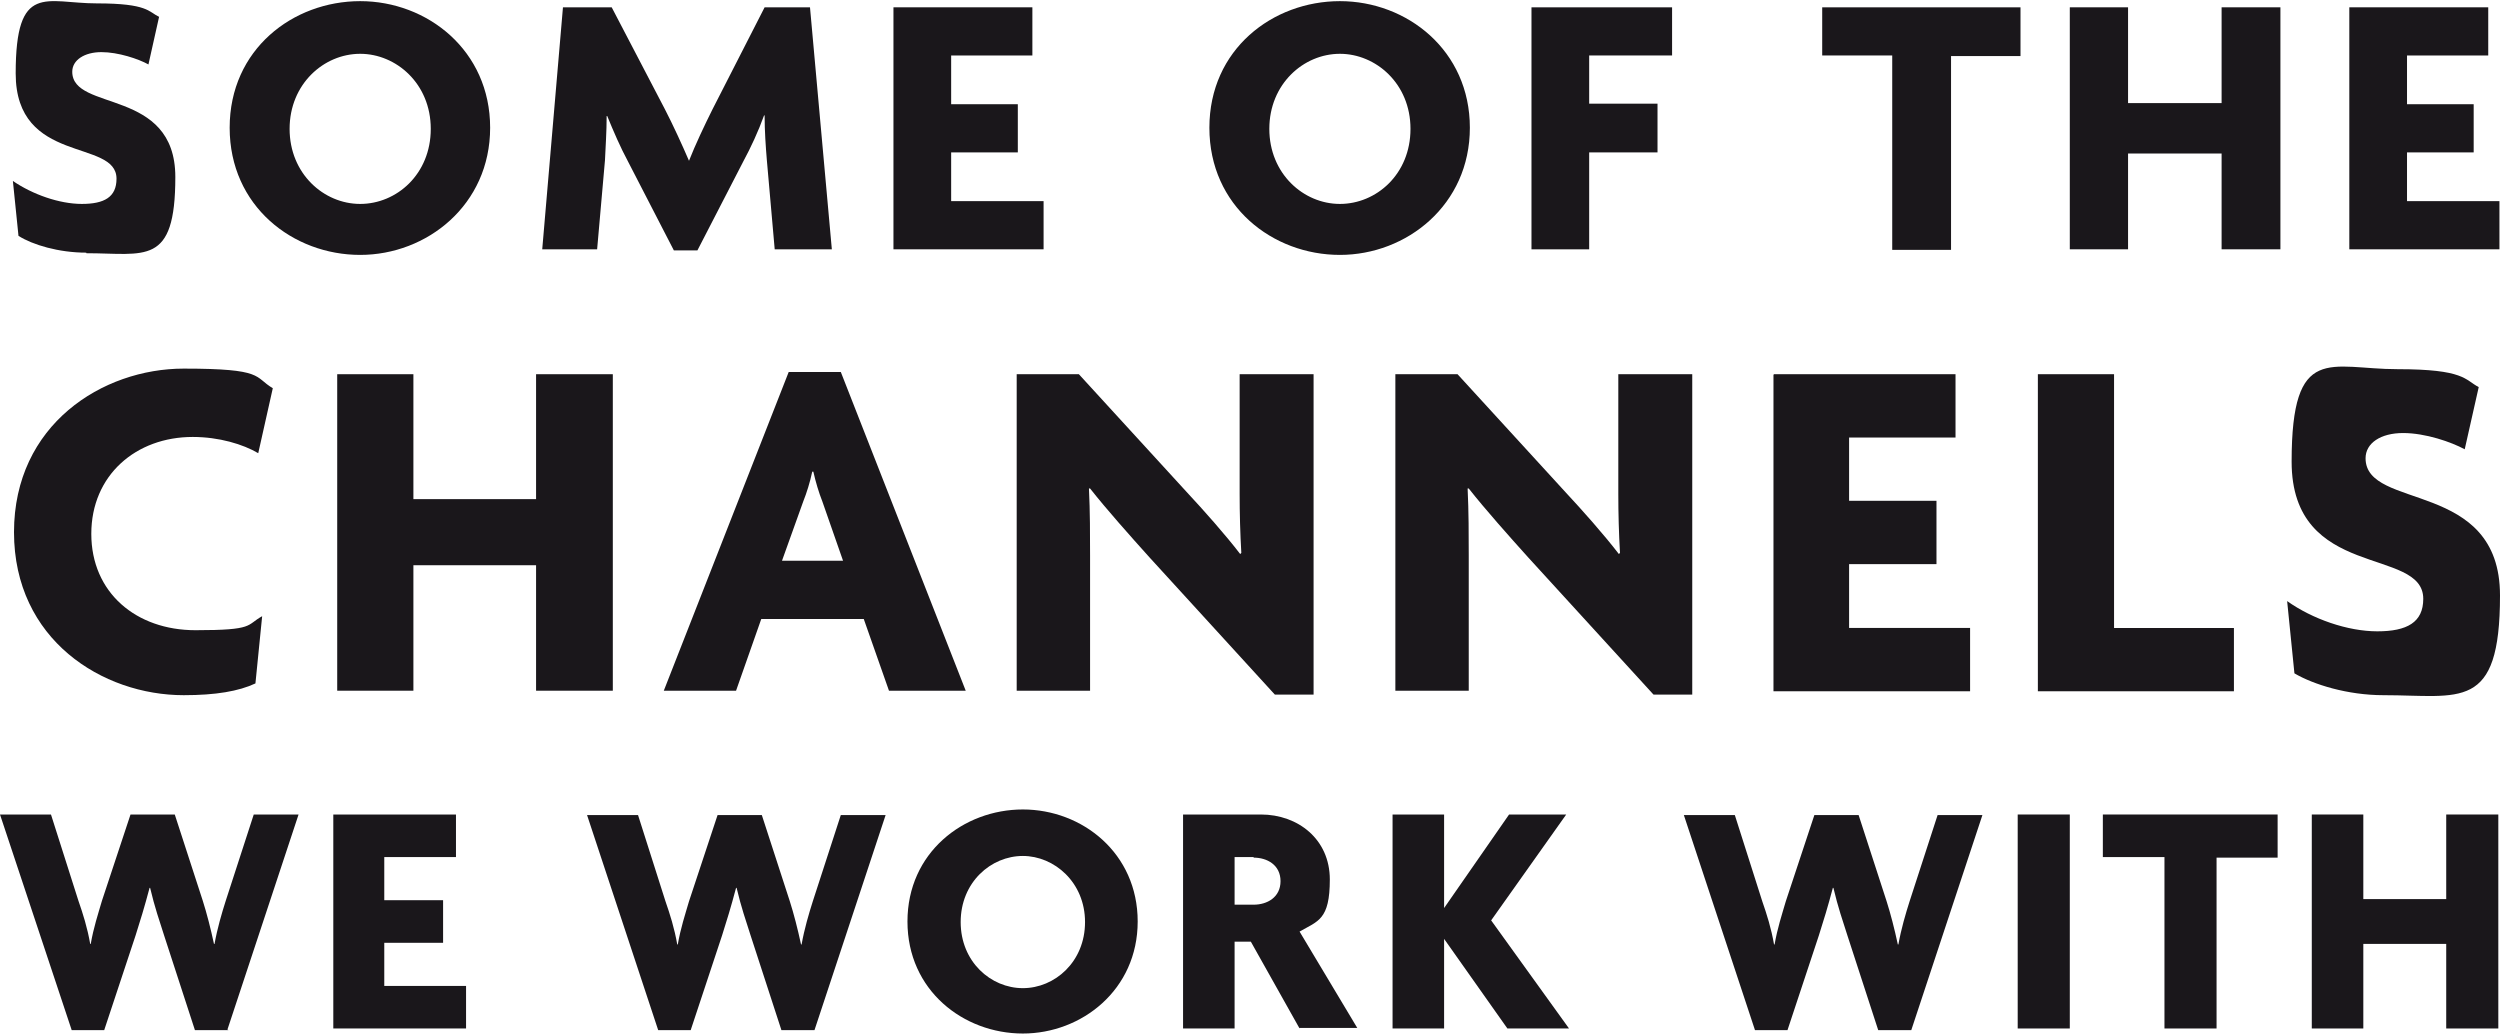 <?xml version="1.0" encoding="UTF-8"?>
<svg id="Layer_1" xmlns="http://www.w3.org/2000/svg" version="1.1" viewBox="0 0 446.3 184.3" width="447" height="185">
=  <defs>
    <style>
      .st0 {
        fill: #1a171b;
      }
    </style>
  </defs>
  <g>
    <path class="st0" d="M15.4,44.9c-4.9,0-9.6-1.4-12.1-3l-1-9.8c3.5,2.4,8.3,4.1,12.3,4.1s6.2-1.2,6.2-4.5c0-7.2-18-2.4-18-18.8S8.2.4,17.3.4s9.2,1.5,11.1,2.4l-1.9,8.5c-1.8-1-5.4-2.2-8.4-2.2s-5.2,1.4-5.2,3.5c0,7.2,18.4,2.8,18.4,18.8s-5.4,13.6-15.9,13.6Z"/>
    <path class="st0" d="M64.3,45.3c-12,0-23.3-8.7-23.3-22.7S52.3,0,64.3,0s23.2,8.8,23.2,22.6-11.3,22.7-23.2,22.7ZM64.3,9.4c-6.5,0-12.6,5.4-12.6,13.4s6.1,13.4,12.6,13.4,12.6-5.3,12.6-13.4-6.2-13.4-12.6-13.4Z"/>
    <path class="st0" d="M138.3,44.3l-1.4-15.9c-.2-2.4-.4-5.2-.4-8h-.1c-1,2.8-2.4,5.8-3.7,8.2l-8.2,15.9h-4.2l-8.2-15.9c-1.3-2.4-2.6-5.4-3.7-8.1h-.1c0,2.8-.2,5.6-.3,7.9l-1.4,15.9h-9.8l3.7-43.2h8.7l9.5,18.2c1.4,2.7,3.1,6.4,4.3,9.2h0c1.1-2.8,2.8-6.4,4.2-9.2l9.3-18.2h8.1l3.9,43.2h-10.2Z"/>
    <path class="st0" d="M159.5,1.1h24.8v8.6h-14.5v8.7h11.9v8.6h-11.9v8.7h16.5v8.6h-26.8V1.1Z"/>
    <path class="st0" d="M239.2,45.3c-12,0-23.3-8.7-23.3-22.7S227.2,0,239.2,0s23.2,8.8,23.2,22.6-11.3,22.7-23.2,22.7ZM239.2,9.4c-6.5,0-12.6,5.4-12.6,13.4s6.1,13.4,12.6,13.4,12.6-5.3,12.6-13.4-6.2-13.4-12.6-13.4Z"/>
    <path class="st0" d="M283.7,9.7v8.6h12.2v8.7h-12.2v17.3h-10.3V1.1h25.1v8.6h-14.8Z"/>
    <path class="st0" d="M348.3,9.8v34.6h-10.5V9.7h-12.5V1.1h35.4v8.7h-12.4Z"/>
    <path class="st0" d="M396.6,44.3v-17.1h-16.7v17.1h-10.4V1.1h10.4v17.1h16.7V1.1h10.5v43.2h-10.5Z"/>
    <path class="st0" d="M419.4,1.1h24.8v8.6h-14.5v8.7h11.9v8.6h-11.9v8.7h16.5v8.6h-26.8V1.1Z"/>
  </g>
  <g>
    <path class="st0" d="M46.1,80.7c-2.7-1.6-7-2.9-11.7-2.9-10.1,0-18.1,6.8-18.1,17.3s8,17.2,18.6,17.2,9-.9,11.9-2.5l-1.2,12c-3,1.4-7.1,2.1-12.8,2.1-14.5,0-30.3-9.9-30.3-29.1s15.8-29.2,30.3-29.2,12.5,1.5,15.9,3.5l-2.6,11.6Z"/>
    <path class="st0" d="M95.7,123.1v-22.4h-21.9v22.4h-13.6v-56.5h13.6v22.3h21.9v-22.3h13.7v56.5h-13.7Z"/>
    <path class="st0" d="M140.7,66.2h9.4l22.3,56.9h-13.7l-4.5-12.8h-18.3l-4.5,12.8h-12.9l22.3-56.9ZM139.6,99.9h10.9l-3.7-10.6c-.6-1.5-1.2-3.5-1.6-5.3h-.2c-.4,1.9-1,3.8-1.6,5.3l-3.8,10.6Z"/>
    <path class="st0" d="M227.5,123.7l-22.2-24.3c-3.6-4-7.7-8.6-10.7-12.4h-.2c.2,4.1.2,8.4.2,12v24.1h-13.1v-56.5h11.1l19.4,21.2c2.8,3,6.8,7.5,9.4,10.9l.2-.2c-.2-3.4-.3-7.1-.3-10.5v-21.4h13.2v57.2h-6.9Z"/>
    <path class="st0" d="M295.1,123.7l-22.2-24.3c-3.6-4-7.7-8.6-10.7-12.4h-.2c.2,4.1.2,8.4.2,12v24.1h-13.1v-56.5h11.1l19.4,21.2c2.8,3,6.8,7.5,9.4,10.9l.2-.2c-.2-3.4-.3-7.1-.3-10.5v-21.4h13.2v57.2h-6.9Z"/>
    <path class="st0" d="M316.7,66.6h32.4v11.3h-19v11.3h15.6v11.3h-15.6v11.4h21.6v11.3h-35.1v-56.5Z"/>
    <path class="st0" d="M363.8,123.1v-56.5h13.6v45.3h21.4v11.3h-35Z"/>
    <path class="st0" d="M425.5,123.9c-6.4,0-12.5-1.9-15.9-3.9l-1.3-12.9c4.5,3.2,10.8,5.4,16.1,5.4s8.2-1.6,8.2-5.8c0-9.4-23.5-3.2-23.5-24.5s6.9-16.5,18.9-16.5,12,1.9,14.5,3.2l-2.5,11.1c-2.4-1.3-7-2.9-11-2.9s-6.7,1.8-6.7,4.5c0,9.4,24,3.7,24,24.5s-7.1,17.8-20.8,17.8Z"/>
  </g>
  <g>
    <path class="st0" d="M40.8,183.7h-6l-5.5-16.9c-.8-2.5-1.7-5.1-2.5-8.5h-.1c-.9,3.4-1.7,6-2.5,8.5l-5.6,16.9h-5.8L0,145.2h9.1l4.9,15.4c.8,2.3,1.6,4.8,2.1,7.7h.1c.5-2.9,1.3-5.3,2-7.7l5.1-15.4h7.9l5,15.4c.7,2.2,1.4,4.9,2,7.7h.1c.5-2.8,1.3-5.5,2-7.7l5-15.4h8l-12.7,38.4Z"/>
    <path class="st0" d="M59.5,145.2h21.9v7.6h-12.8v7.7h10.5v7.6h-10.5v7.7h14.6v7.6h-23.7v-38.2Z"/>
    <path class="st0" d="M145.5,183.7h-6l-5.5-16.9c-.8-2.5-1.7-5.1-2.5-8.5h-.1c-.9,3.4-1.7,6-2.5,8.5l-5.6,16.9h-5.8l-12.7-38.4h9.1l4.9,15.4c.8,2.3,1.6,4.8,2.1,7.7h.1c.5-2.9,1.3-5.3,2-7.7l5.1-15.4h7.9l5,15.4c.7,2.2,1.4,4.9,2,7.7h.1c.5-2.8,1.3-5.5,2-7.7l5-15.4h8l-12.7,38.4Z"/>
    <path class="st0" d="M182.6,184.3c-10.6,0-20.6-7.7-20.6-20s10-20,20.6-20,20.5,7.8,20.5,20-10,20-20.5,20ZM182.6,152.6c-5.7,0-11.1,4.7-11.1,11.8s5.4,11.8,11.1,11.8,11.1-4.7,11.1-11.8-5.5-11.8-11.1-11.8Z"/>
    <path class="st0" d="M232,183.4l-8.7-15.5h-2.9v15.5h-9.2v-38.2h13.9c6.6,0,12.3,4.4,12.3,11.6s-2.1,7.4-5.4,9.3l10.3,17.2h-10.4ZM223.8,152.8h-3.4v8.5h3.4c2.4,0,4.8-1.3,4.8-4.2s-2.4-4.2-4.8-4.2Z"/>
    <path class="st0" d="M269.1,183.4l-11.3-16v16h-9.2v-38.2h9.2v16.7l11.6-16.7h10.2l-13.4,18.9,13.9,19.3h-11Z"/>
    <path class="st0" d="M341.3,183.7h-6l-5.5-16.9c-.8-2.5-1.7-5.1-2.5-8.5h-.1c-.9,3.4-1.7,6-2.5,8.5l-5.6,16.9h-5.8l-12.7-38.4h9.1l4.9,15.4c.8,2.3,1.6,4.8,2.1,7.7h.1c.5-2.9,1.3-5.3,2-7.7l5.1-15.4h7.9l5,15.4c.7,2.2,1.4,4.9,2,7.7h.1c.5-2.8,1.3-5.5,2-7.7l5-15.4h8l-12.7,38.4Z"/>
    <path class="st0" d="M360.2,183.4v-38.2h9.3v38.2h-9.3Z"/>
    <path class="st0" d="M395.7,152.9v30.5h-9.3v-30.6h-11v-7.6h31.2v7.7h-11Z"/>
    <path class="st0" d="M436.7,183.4v-15.1h-14.8v15.1h-9.2v-38.2h9.2v15.1h14.8v-15.1h9.3v38.2h-9.3Z"/>
  </g>
</svg>